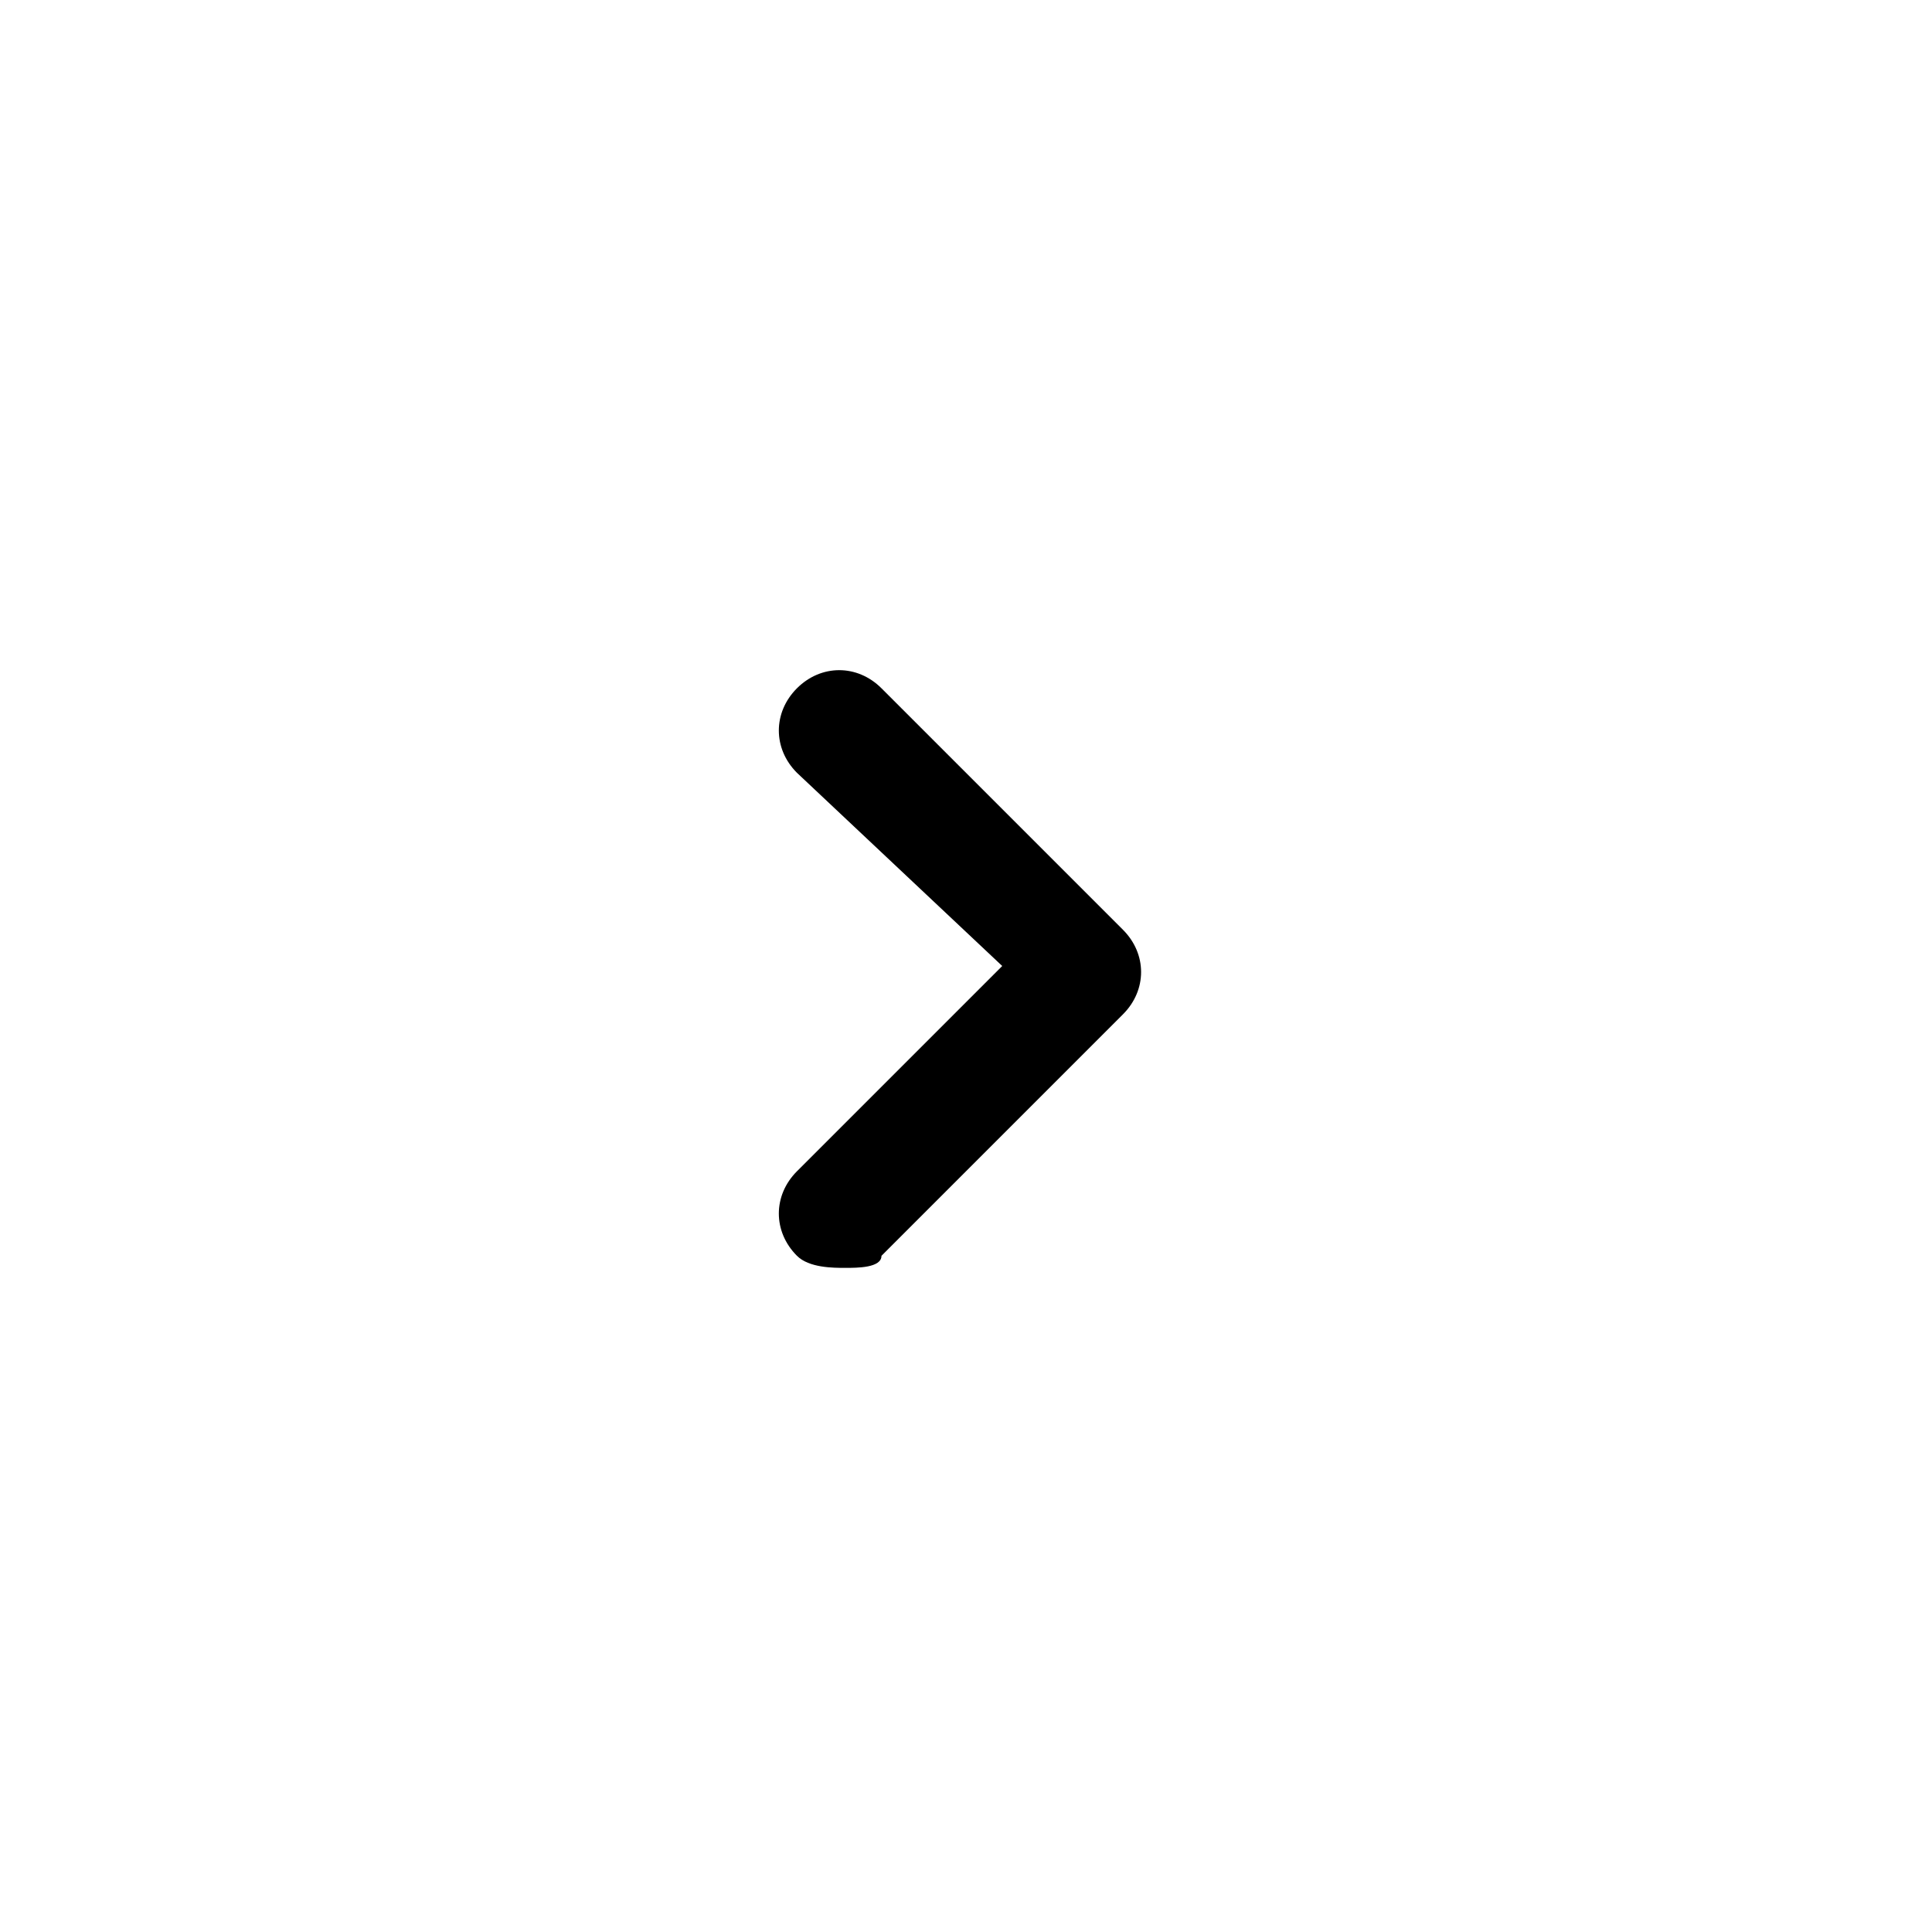 <?xml version="1.0" standalone="no"?><!DOCTYPE svg PUBLIC "-//W3C//DTD SVG 1.1//EN" "http://www.w3.org/Graphics/SVG/1.1/DTD/svg11.dtd"><svg class="icon" width="200px" height="200.00px" viewBox="0 0 1024 1024" version="1.1" xmlns="http://www.w3.org/2000/svg"><path fill="#000000" d="M448 672c-6.4 0-19.2 0-25.6-6.4-12.8-12.8-12.8-32 0-44.8L531.2 512 422.4 409.6c-12.8-12.8-12.8-32 0-44.8s32-12.8 44.8 0l128 128c12.8 12.8 12.8 32 0 44.8l-128 128C467.2 672 454.4 672 448 672z"  /></svg>